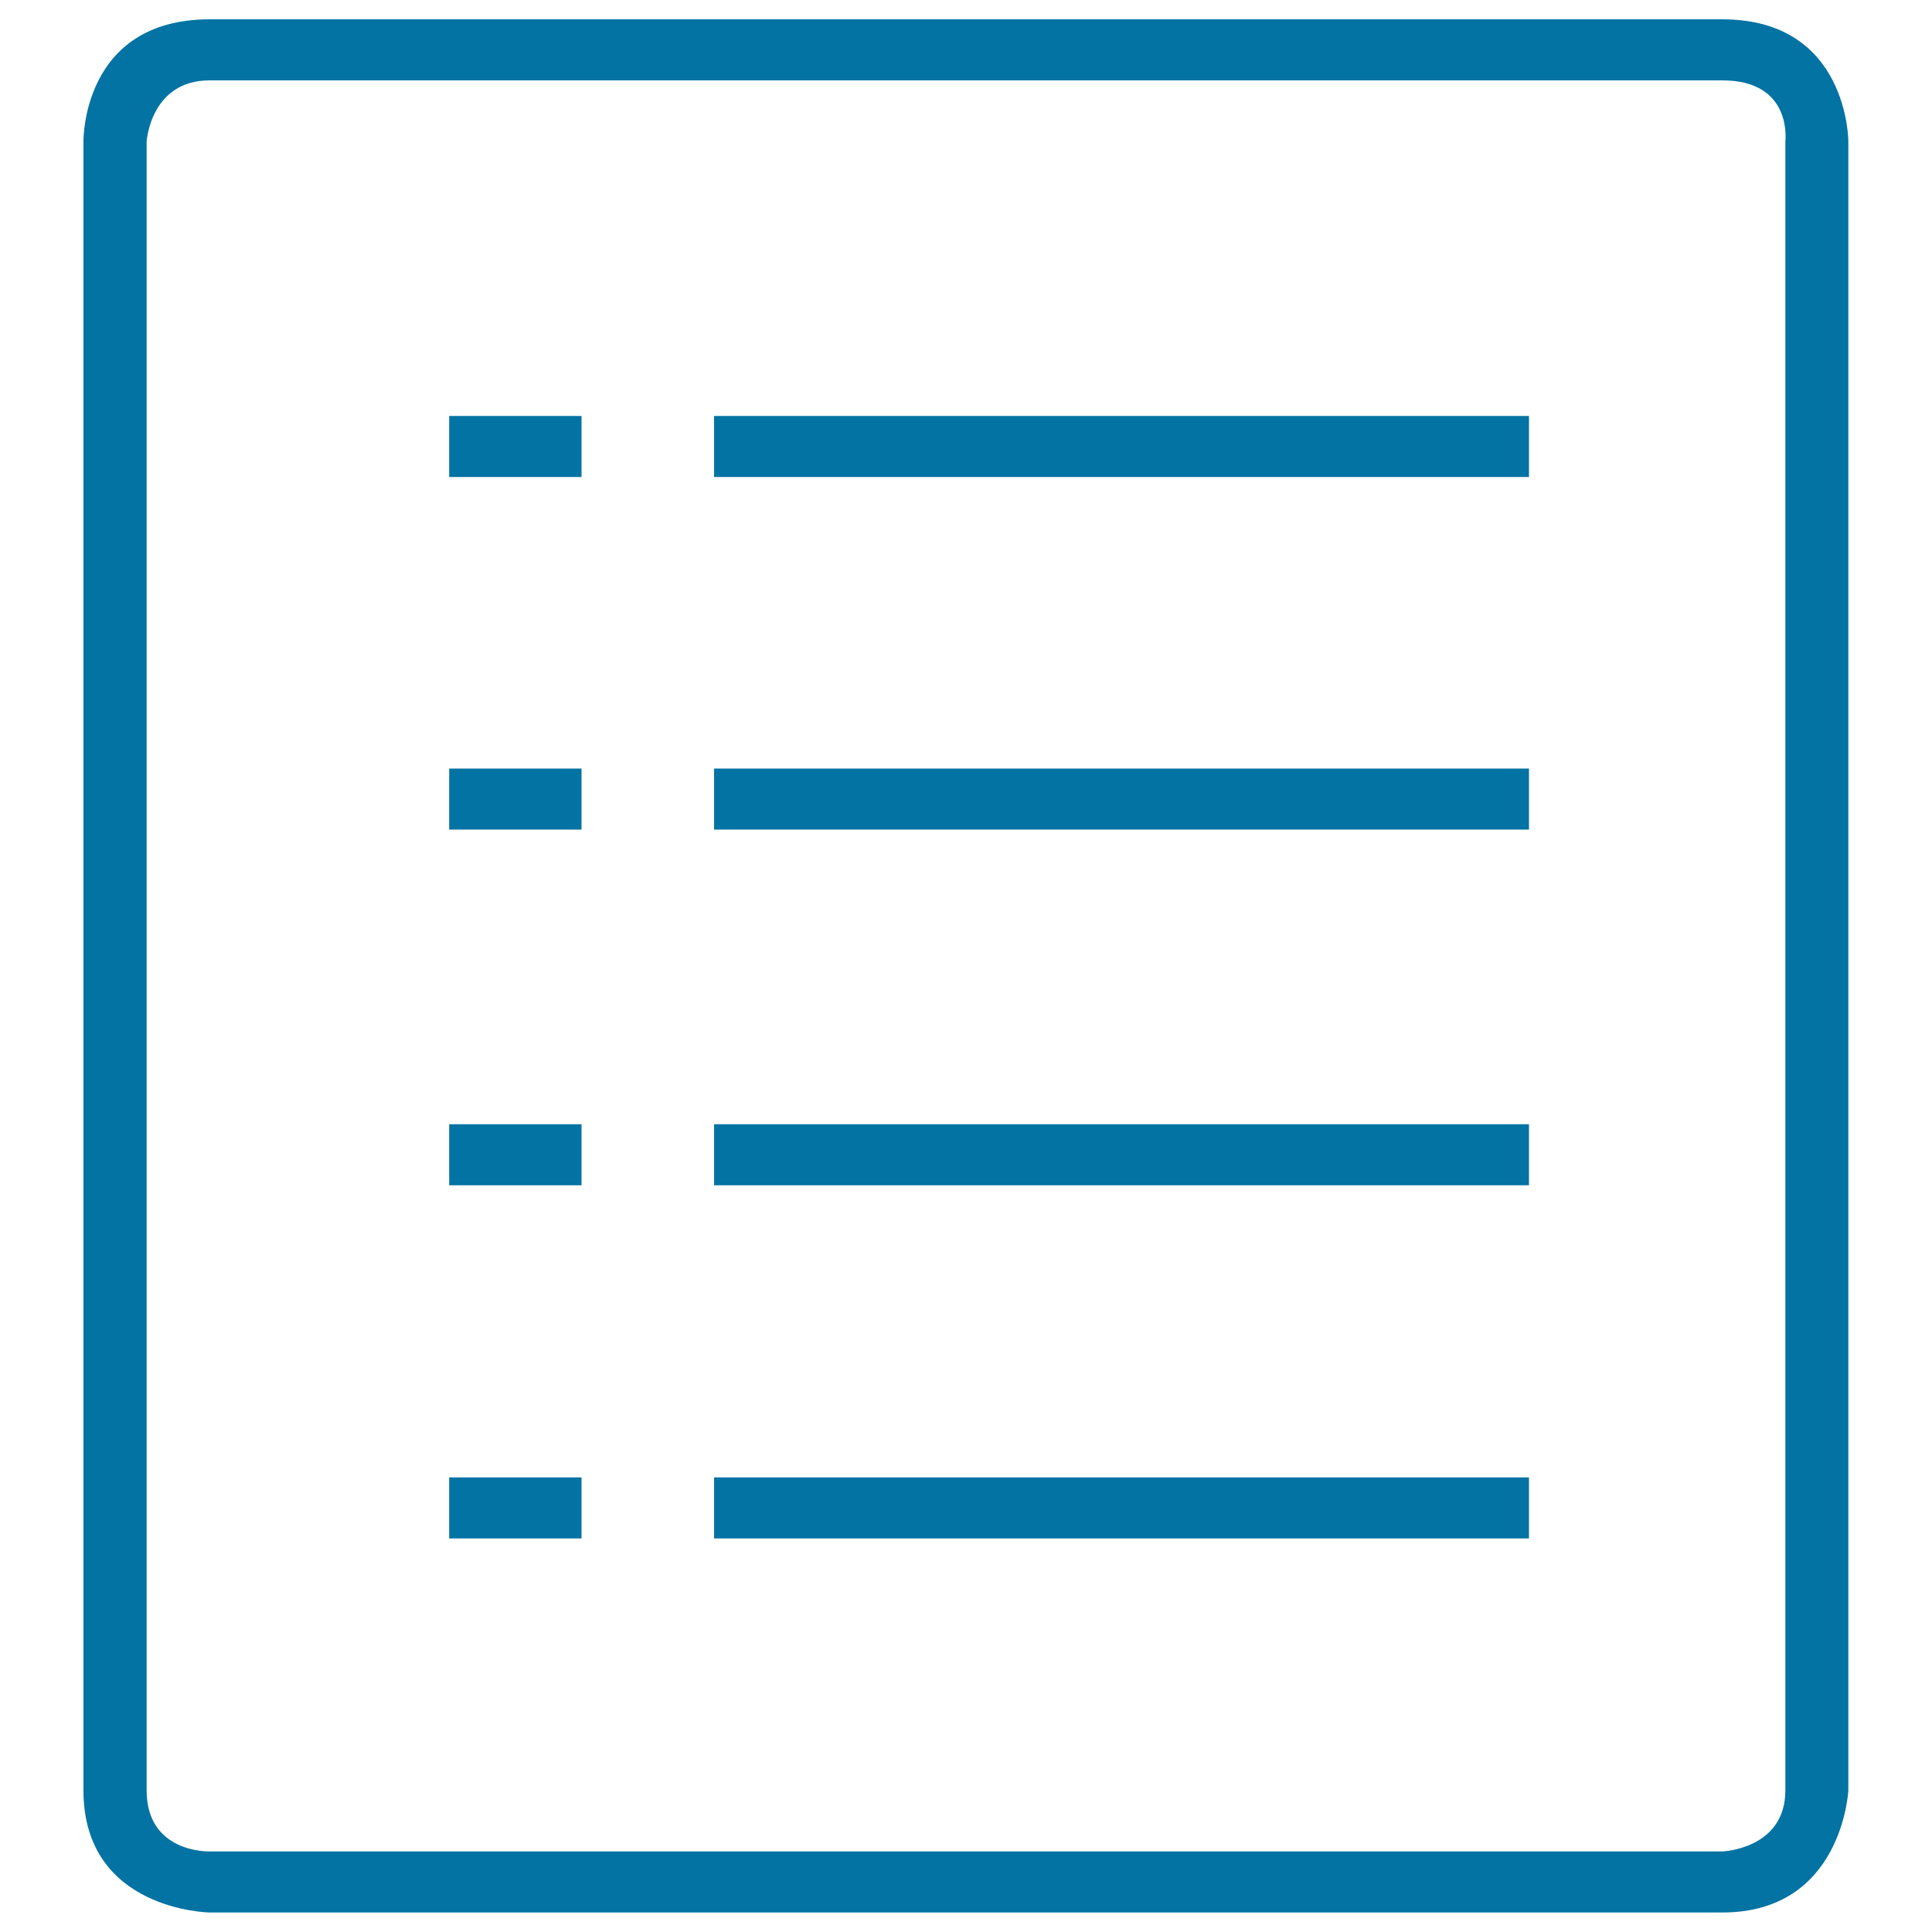 <svg xmlns="http://www.w3.org/2000/svg" viewBox="0 0 1000 1000" style="fill:#0273a2">
<title>Notice SVG icon</title>
<path d="M891.5,10c-264.5,0-518.1,0-783,0c-66.3,0-65.3,63.2-65.3,63.2v853.5c0,62.3,65.3,63.2,65.3,63.2h783c62.2,0,65.2-63.2,65.2-63.2l0-853.5C956.7,73.2,956.8,10,891.5,10L891.5,10z M924.1,73.2v853.5c0,30.4-32.6,31.6-32.6,31.6l-783,0c0,0-32.6,1.1-32.6-31.6l0-853.5c0,0,2-31.6,32.6-31.6c276.3,0,506.3,0,783,0C928.1,41.6,924.1,73.2,924.1,73.2z"/><path d="M232.5,397.8h68.5v31.6h-68.5V397.8z"/><path d="M369.6,397.8h421.8v31.6H369.6L369.6,397.8L369.6,397.8z"/><path d="M232.5,581.9h68.5v31.6h-68.5V581.9z"/><path d="M369.6,581.9h421.8v31.6H369.6L369.6,581.9L369.6,581.9z"/><path d="M232.5,764.7h68.5v31.6h-68.5V764.7z"/><path d="M369.6,764.7h421.8v31.6H369.6L369.6,764.7L369.6,764.7z"/><path d="M232.5,215.3h68.5v31.6h-68.5V215.3z"/><path d="M369.6,215.3h421.8v31.6H369.6L369.6,215.3L369.6,215.3z"/>
</svg>